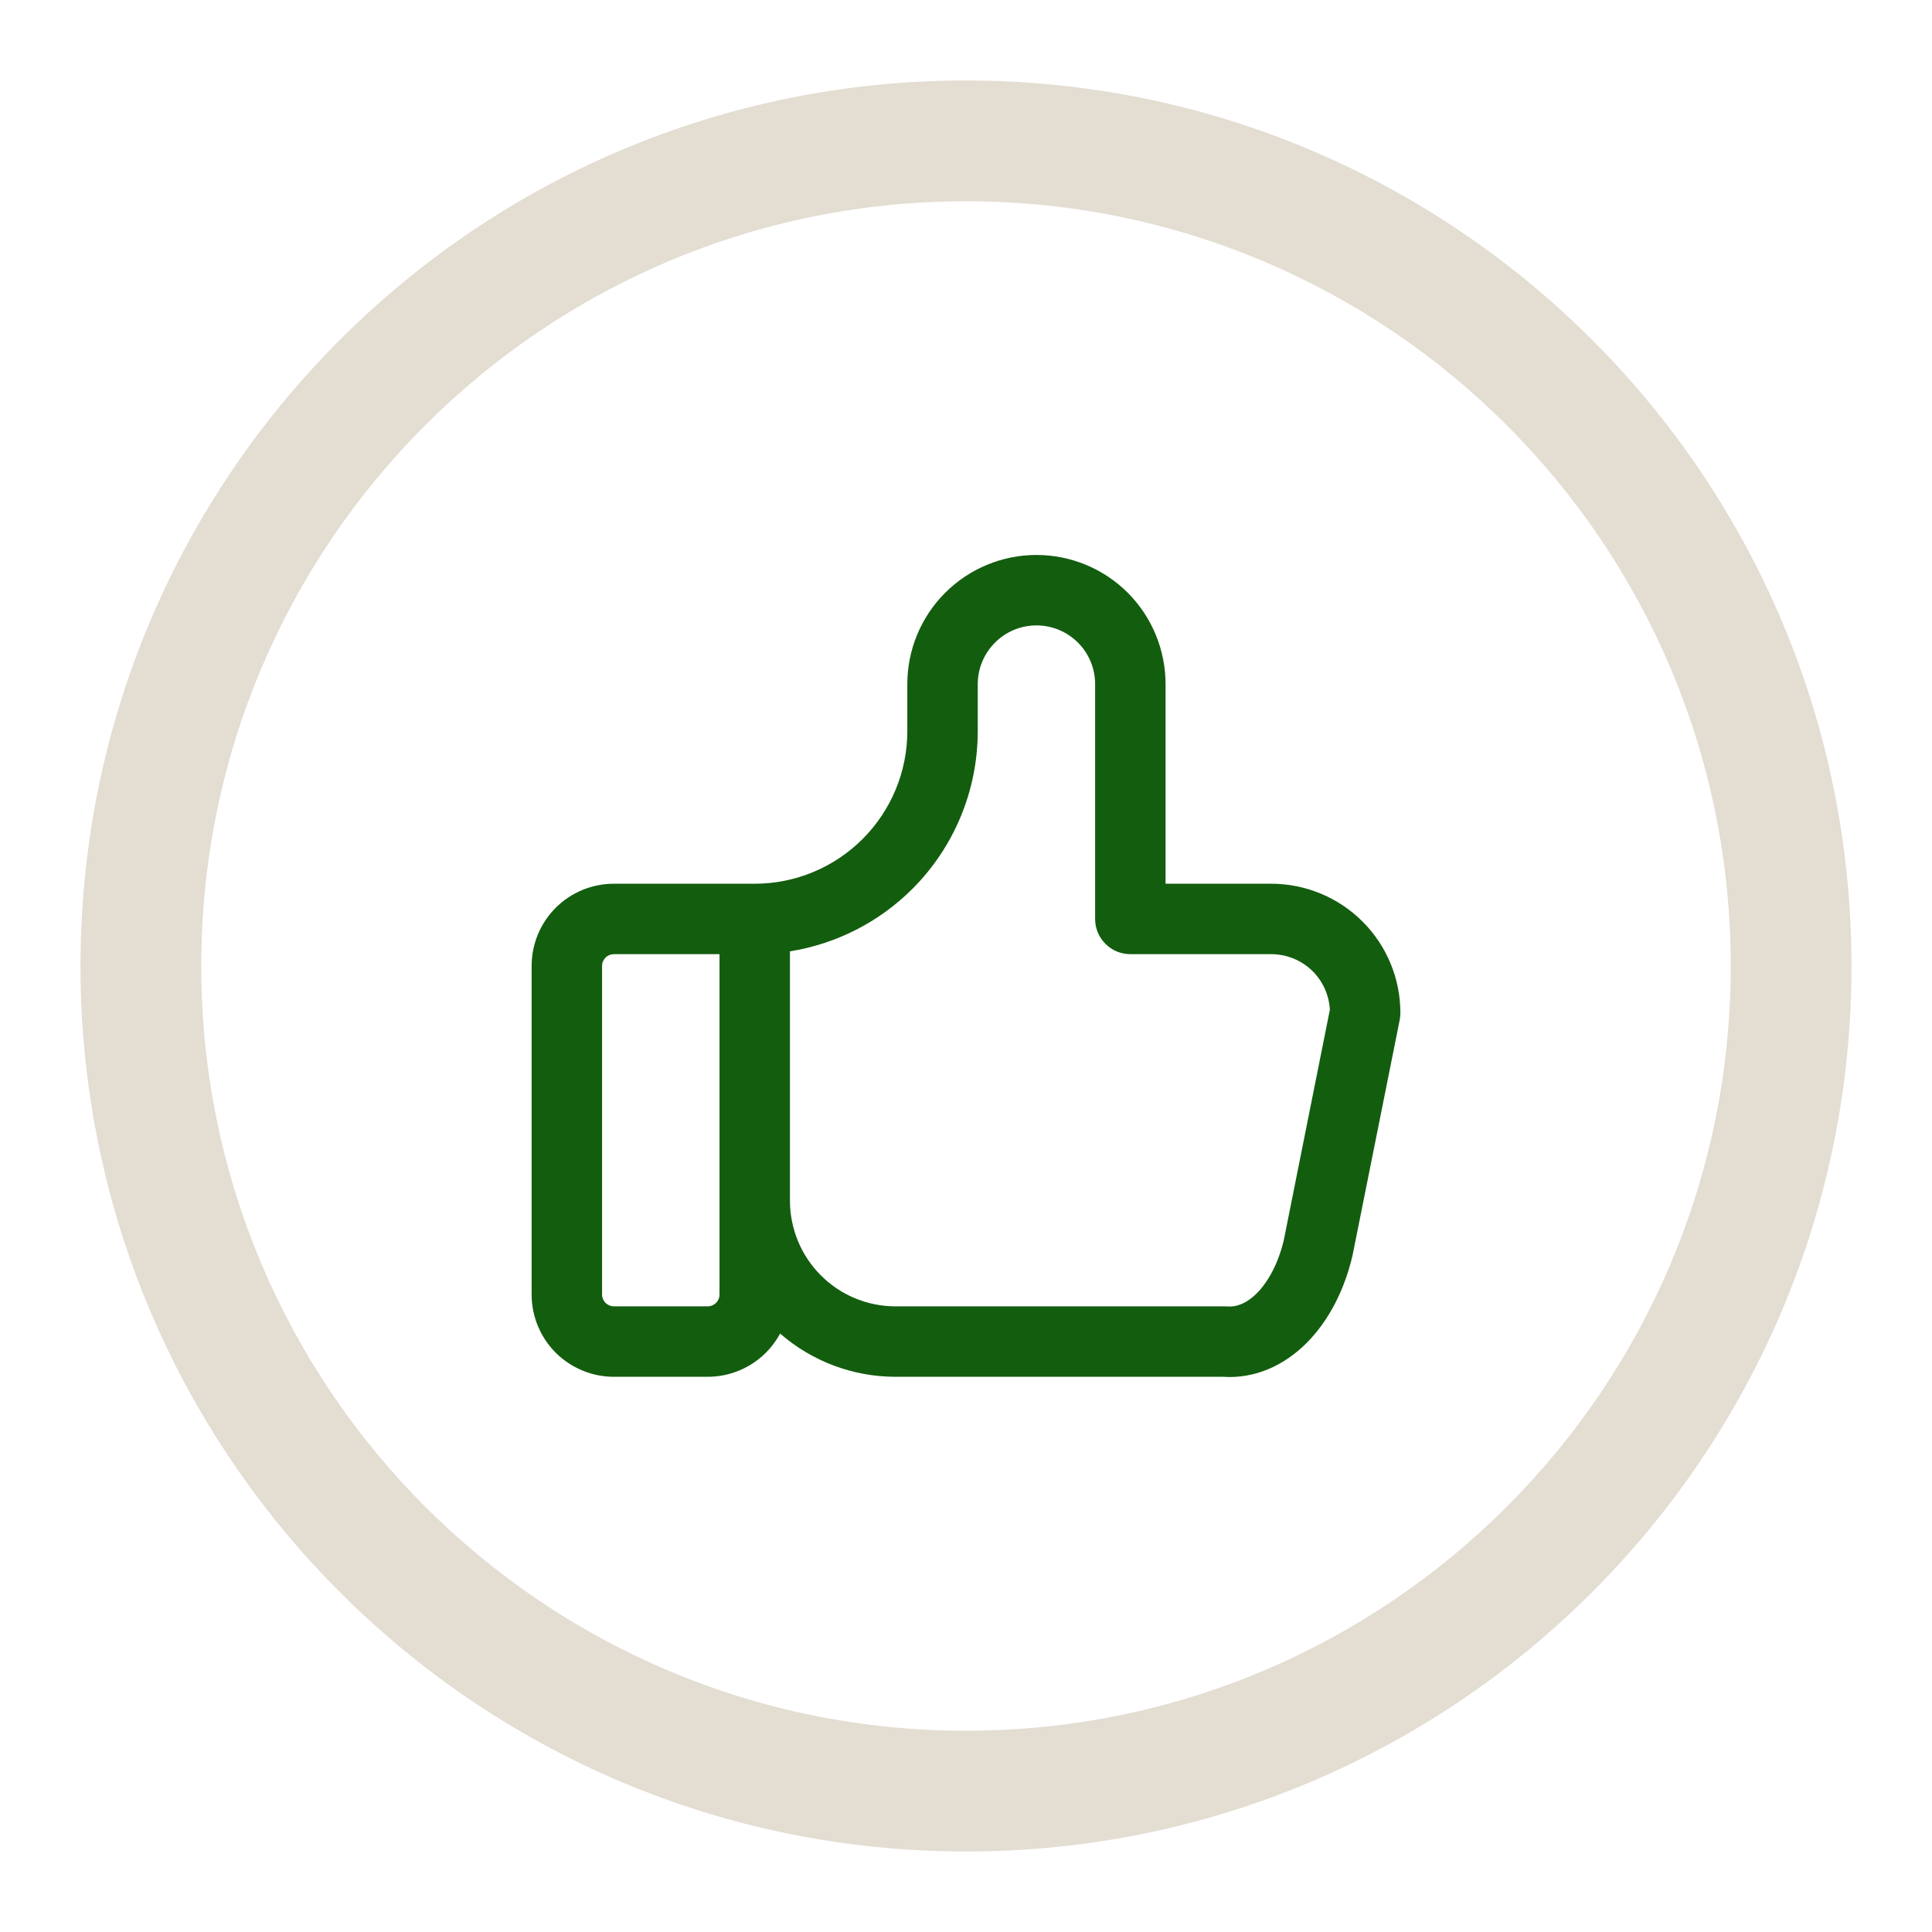 <svg width="24" height="24" viewBox="0 0 24 24" fill="none" xmlns="http://www.w3.org/2000/svg">
<path fill-rule="evenodd" clip-rule="evenodd" d="M12 21.5C17.247 21.5 21.5 17.247 21.5 12C21.5 6.753 17.247 2.5 12 2.5C6.753 2.5 2.5 6.753 2.5 12C2.5 17.247 6.753 21.5 12 21.5ZM12 23C18.075 23 23 18.075 23 12C23 5.925 18.075 1 12 1C5.925 1 1 5.925 1 12C1 18.075 5.925 23 12 23Z" fill="#E3DDD2"/>
<path fill-rule="evenodd" clip-rule="evenodd" d="M12.875 7.769C12.682 7.769 12.496 7.846 12.36 7.983C12.223 8.12 12.146 8.305 12.146 8.499V9.082C12.146 9.817 11.854 10.522 11.335 11.041C10.919 11.457 10.386 11.726 9.813 11.818V14.915C9.813 15.263 9.951 15.597 10.197 15.843C10.443 16.09 10.777 16.228 11.125 16.228H15.209C15.221 16.228 15.233 16.228 15.246 16.229C15.347 16.238 15.476 16.202 15.613 16.065C15.752 15.925 15.878 15.699 15.948 15.405L16.52 12.544C16.511 12.364 16.435 12.194 16.308 12.066C16.171 11.93 15.985 11.853 15.792 11.853H14.042C13.8 11.853 13.604 11.657 13.604 11.415V8.499C13.604 8.305 13.528 8.12 13.391 7.983C13.254 7.846 13.069 7.769 12.875 7.769ZM9.691 16.566C9.644 16.653 9.585 16.733 9.514 16.804C9.322 16.995 9.063 17.103 8.792 17.103H7.625C7.355 17.103 7.095 16.995 6.903 16.804C6.712 16.612 6.604 16.353 6.604 16.082V11.999C6.604 11.728 6.712 11.468 6.903 11.277C7.095 11.085 7.355 10.978 7.625 10.978H9.375C9.878 10.978 10.36 10.778 10.716 10.422C11.071 10.067 11.271 9.585 11.271 9.082V8.499C11.271 8.073 11.44 7.665 11.741 7.364C12.042 7.063 12.45 6.894 12.875 6.894C13.301 6.894 13.709 7.063 14.01 7.364C14.31 7.665 14.479 8.073 14.479 8.499V10.978H15.792C16.217 10.978 16.625 11.147 16.926 11.448C17.227 11.748 17.396 12.156 17.396 12.582C17.396 12.611 17.393 12.639 17.388 12.668L16.804 15.584C16.803 15.589 16.802 15.594 16.801 15.598C16.703 16.017 16.511 16.403 16.231 16.683C15.952 16.963 15.588 17.13 15.192 17.103H11.125C10.596 17.103 10.087 16.911 9.691 16.566ZM8.938 11.853H7.625C7.587 11.853 7.55 11.868 7.522 11.896C7.495 11.923 7.479 11.96 7.479 11.999V16.082C7.479 16.121 7.495 16.158 7.522 16.185C7.55 16.212 7.587 16.228 7.625 16.228H8.792C8.831 16.228 8.868 16.212 8.895 16.185C8.922 16.158 8.938 16.121 8.938 16.082V11.853Z" fill="#135D0F"/>
</svg>
